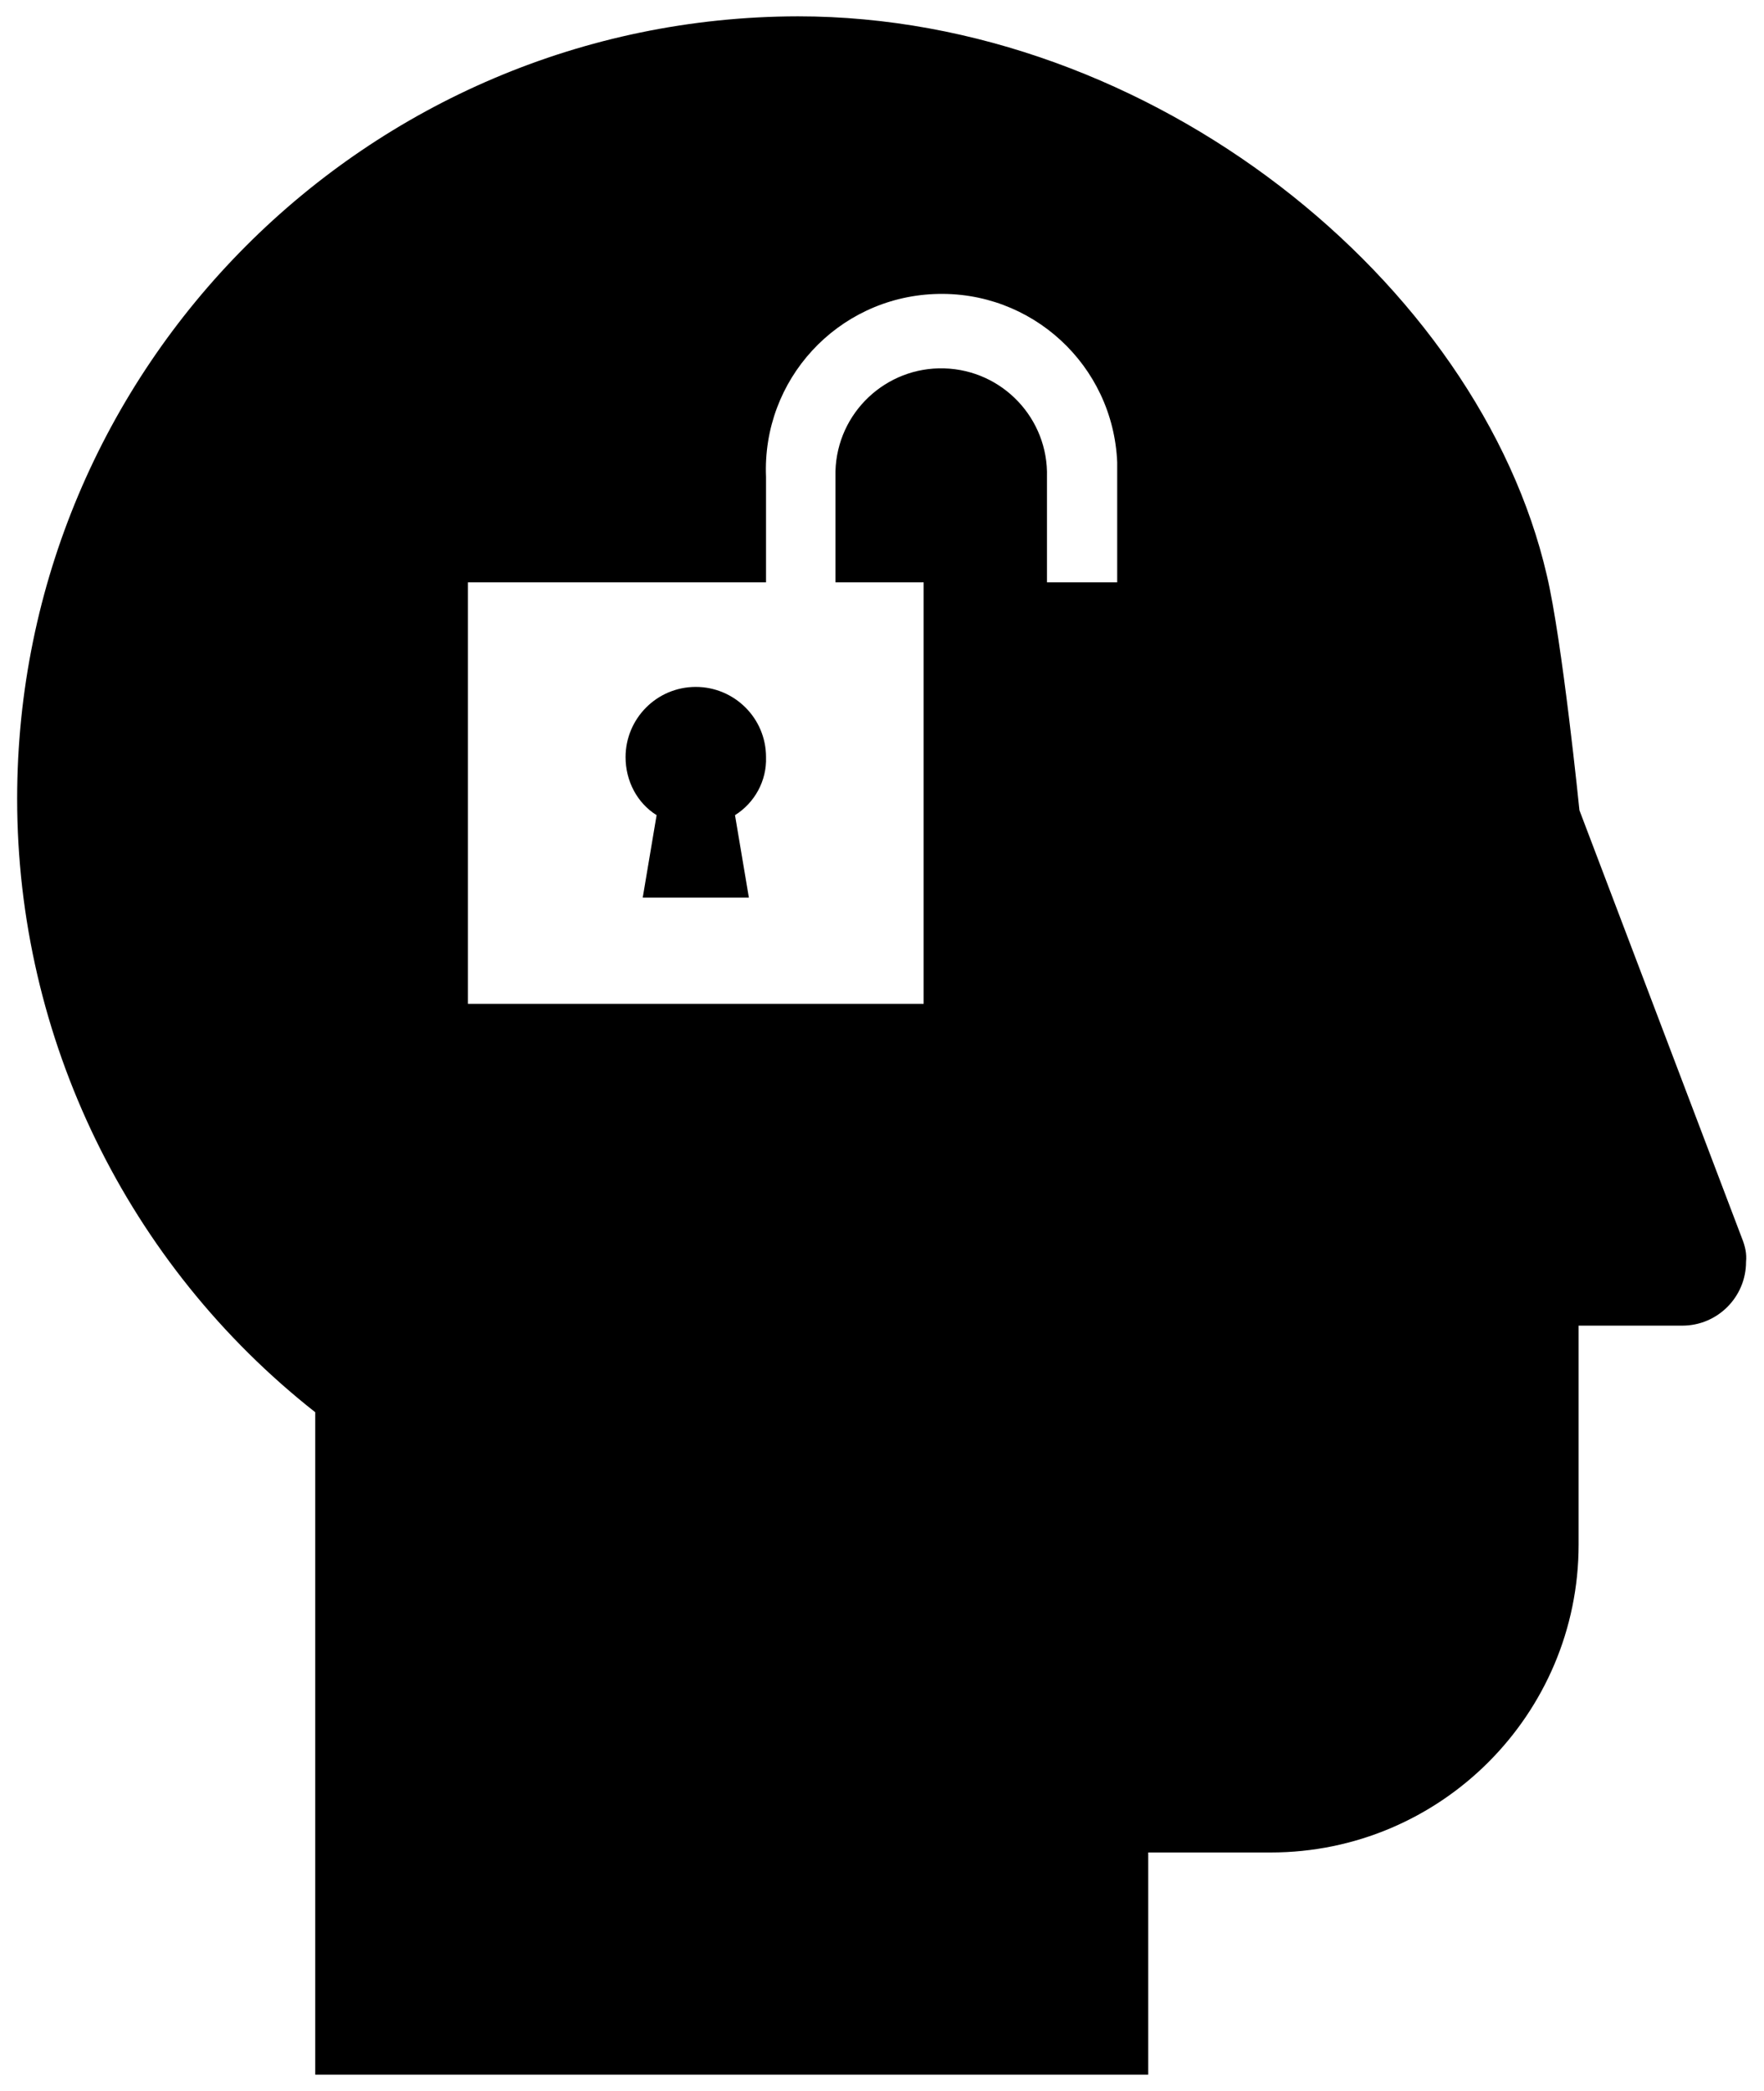 <?xml version="1.0" encoding="UTF-8"?> <!-- Uploaded to SVGRepo https://www.svgrepo.com --> <svg xmlns="http://www.w3.org/2000/svg" xmlns:xlink="http://www.w3.org/1999/xlink" id="Layer_1" x="0px" y="0px" viewBox="0 0 216 256" style="enable-background:new 0 0 216 256;" xml:space="preserve"> <path d="M213.3,151.6l-19.9-52.4c0,0-2.1-20.8-4-28.8C181.1,34.6,141.1,2,97.7,2C44.9,2.1,2.1,45,2.1,97.8c0,29.3,13.5,57,36.5,75.1 V254h102v-27.2h15c20.8,0,37.7-16.9,37.7-37.7c0,0,0,0,0,0v-26.8h12.7c4.3,0,7.8-3.5,7.8-7.8c0,0,0,0,0,0 C213.9,153.5,213.7,152.6,213.3,151.6z M136.8,71.3h-8.6V58.4c0.2-7.1-5.4-13.1-12.6-13.3c-7.1-0.2-13.1,5.4-13.3,12.6 c0,0.2,0,0.5,0,0.7v12.9h10.8v51.6H57.3V71.3h36.5V58.4c-0.5-11.9,8.7-21.9,20.6-22.4s21.9,8.7,22.4,20.6c0,0.6,0,1.2,0,1.9 L136.8,71.3z M93.8,92.7c0-4.8-3.9-8.6-8.6-8.6c-4.8,0-8.6,3.9-8.6,8.6c0,2.9,1.4,5.6,3.8,7.1l-1.7,10.1h13L90,99.8 C92.4,98.3,93.9,95.6,93.8,92.7L93.8,92.7z"></path> </svg> 